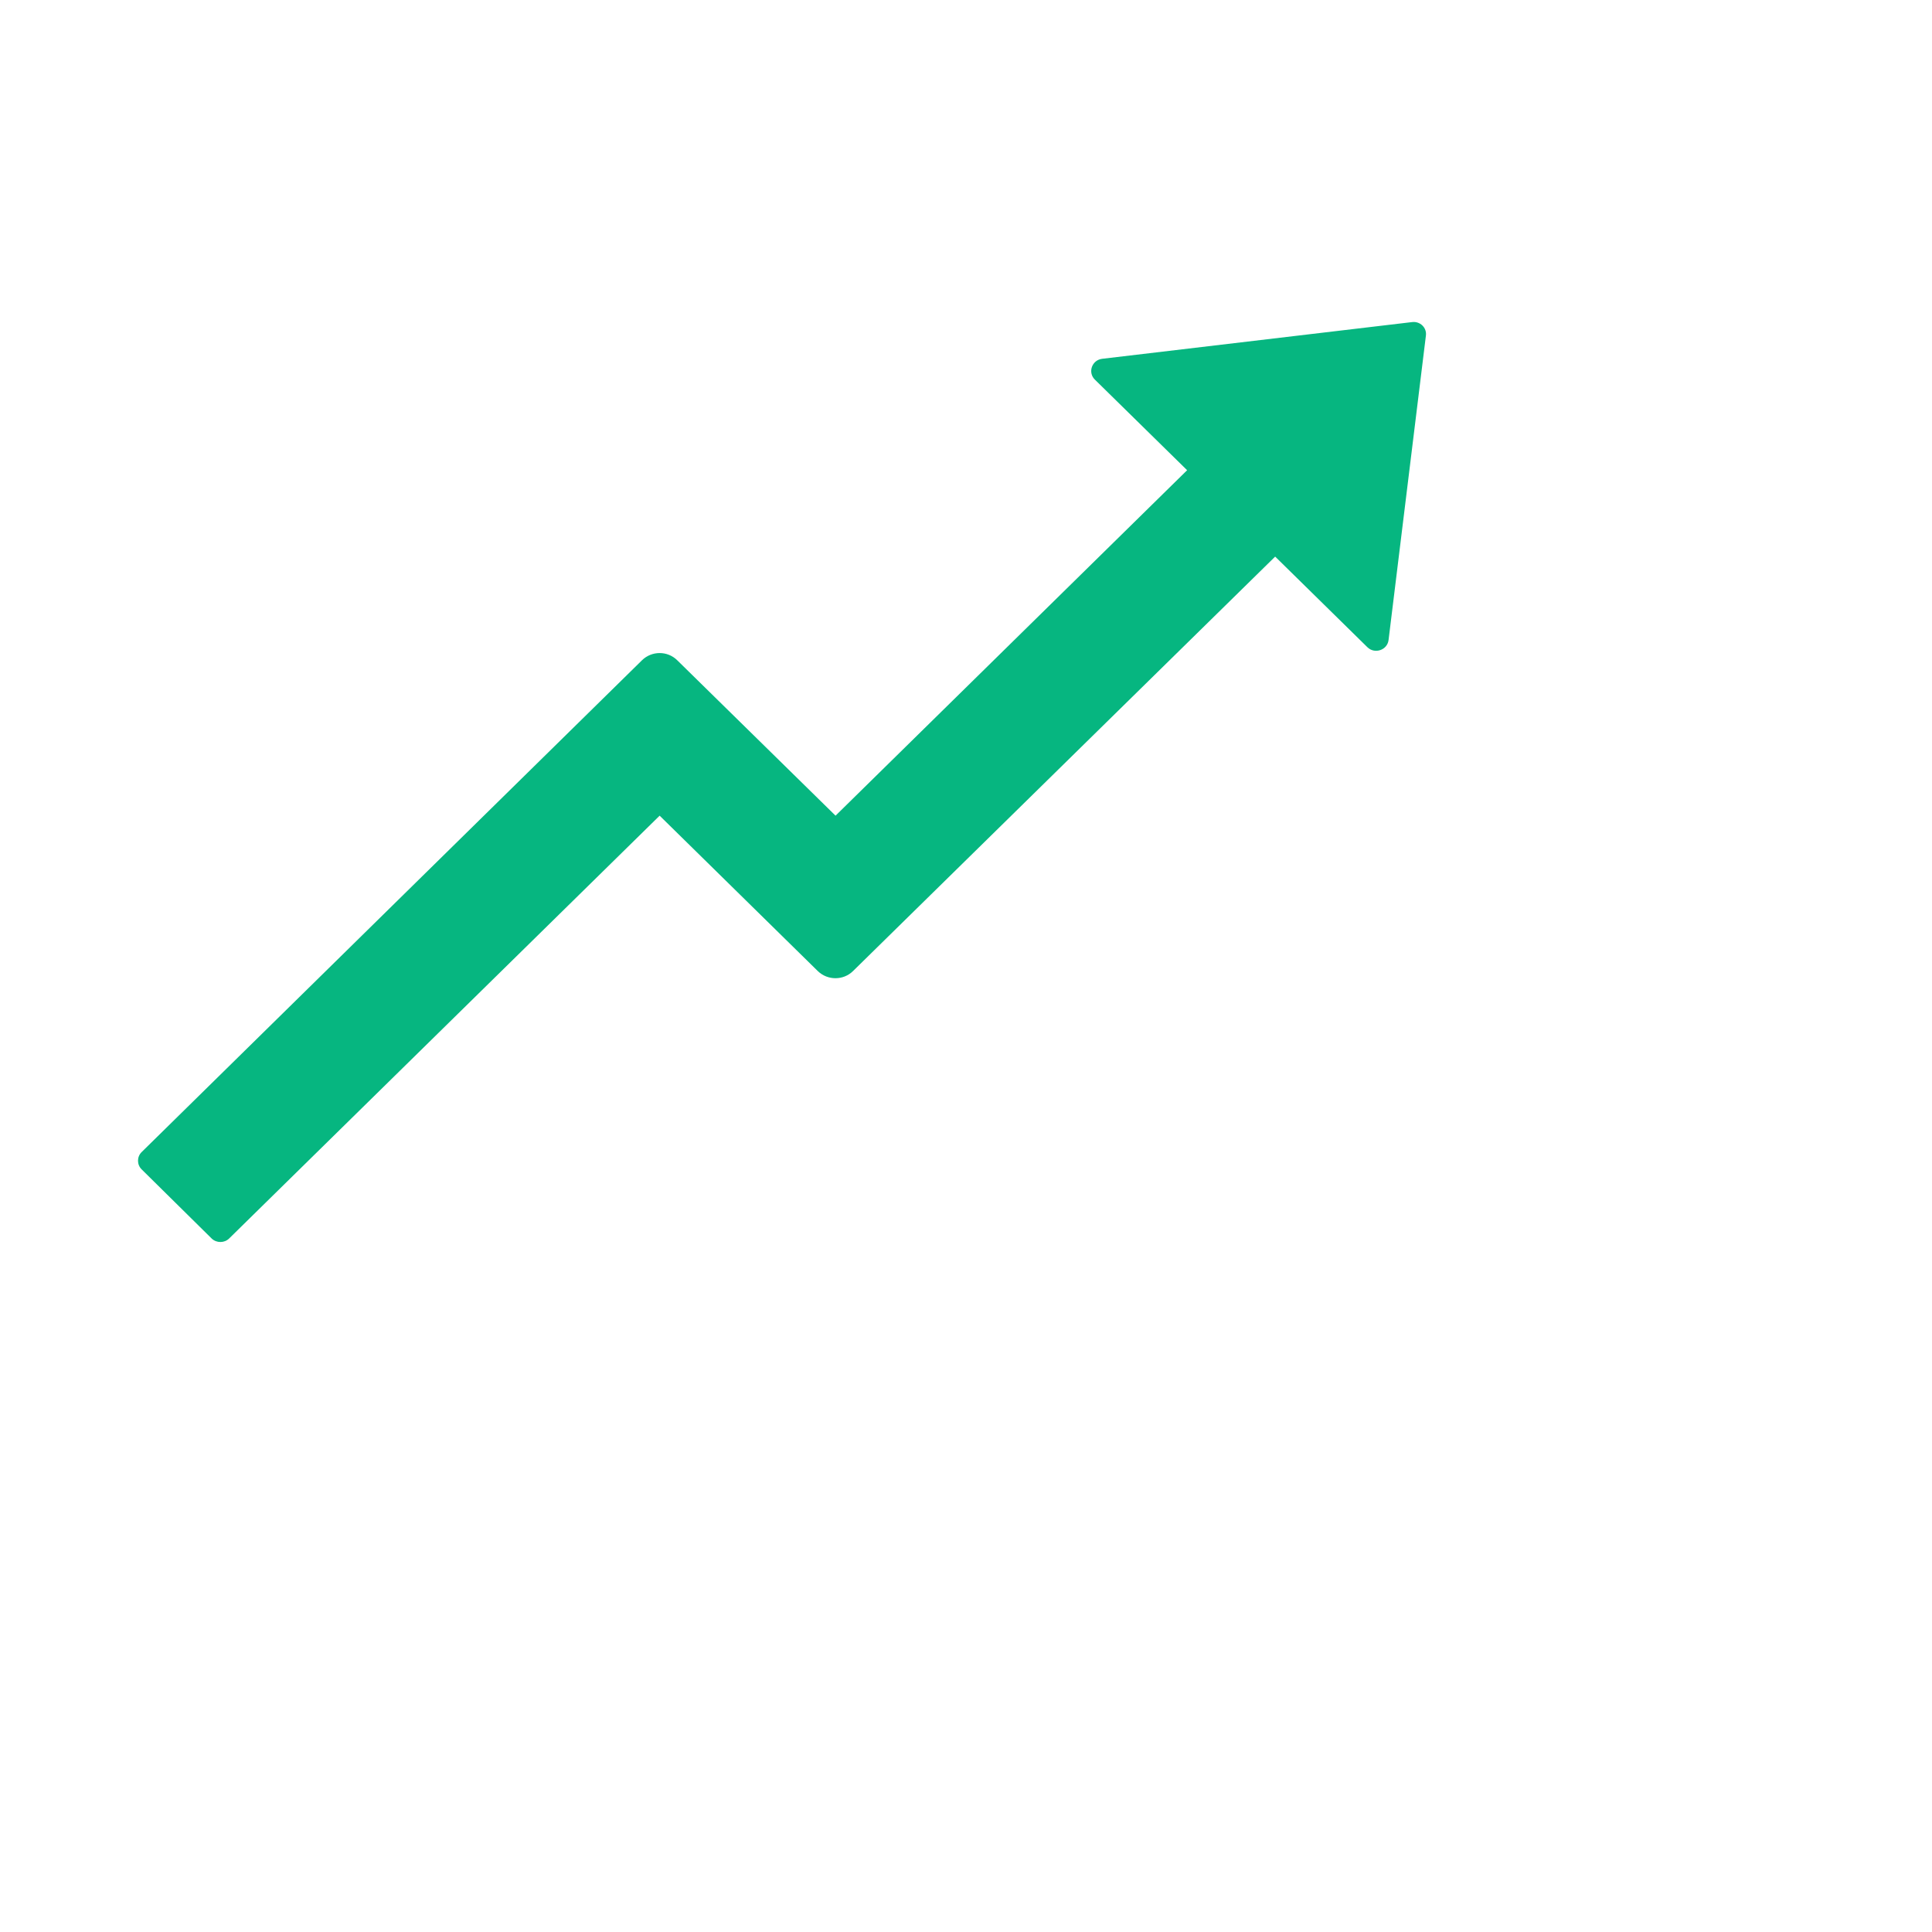 <?xml version="1.0" encoding="UTF-8"?>
<svg width="42px" height="42px" viewBox="0 0 42 42" version="1.1" xmlns="http://www.w3.org/2000/svg" xmlns:xlink="http://www.w3.org/1999/xlink">
    <title>rise备份</title>
    <g id="页面-1" stroke="none" stroke-width="1" fill="none" fill-rule="evenodd">
        <g id="画板" transform="translate(-746, -2988)" fill="#06B680" fill-rule="nonzero">
            <g id="rise备份" transform="translate(746, 2988)">
                <path d="M30.697,7.002 L23.96,7.8 C23.737,7.827 23.642,8.096 23.801,8.252 L25.807,10.222 L18.164,17.732 L14.722,14.353 C14.509,14.143 14.167,14.147 13.957,14.353 L3.079,25.045 C2.974,25.148 2.974,25.318 3.079,25.421 L4.6,26.923 C4.705,27.026 4.878,27.026 4.982,26.923 L14.34,17.732 L17.779,21.111 C17.992,21.317 18.333,21.317 18.543,21.111 L27.721,12.1 L29.726,14.07 C29.885,14.226 30.159,14.133 30.186,13.914 L30.998,7.295 C31.021,7.125 30.872,6.979 30.697,7.002 Z" id="路径"></path>
            </g>
        </g>
    </g>
</svg>

